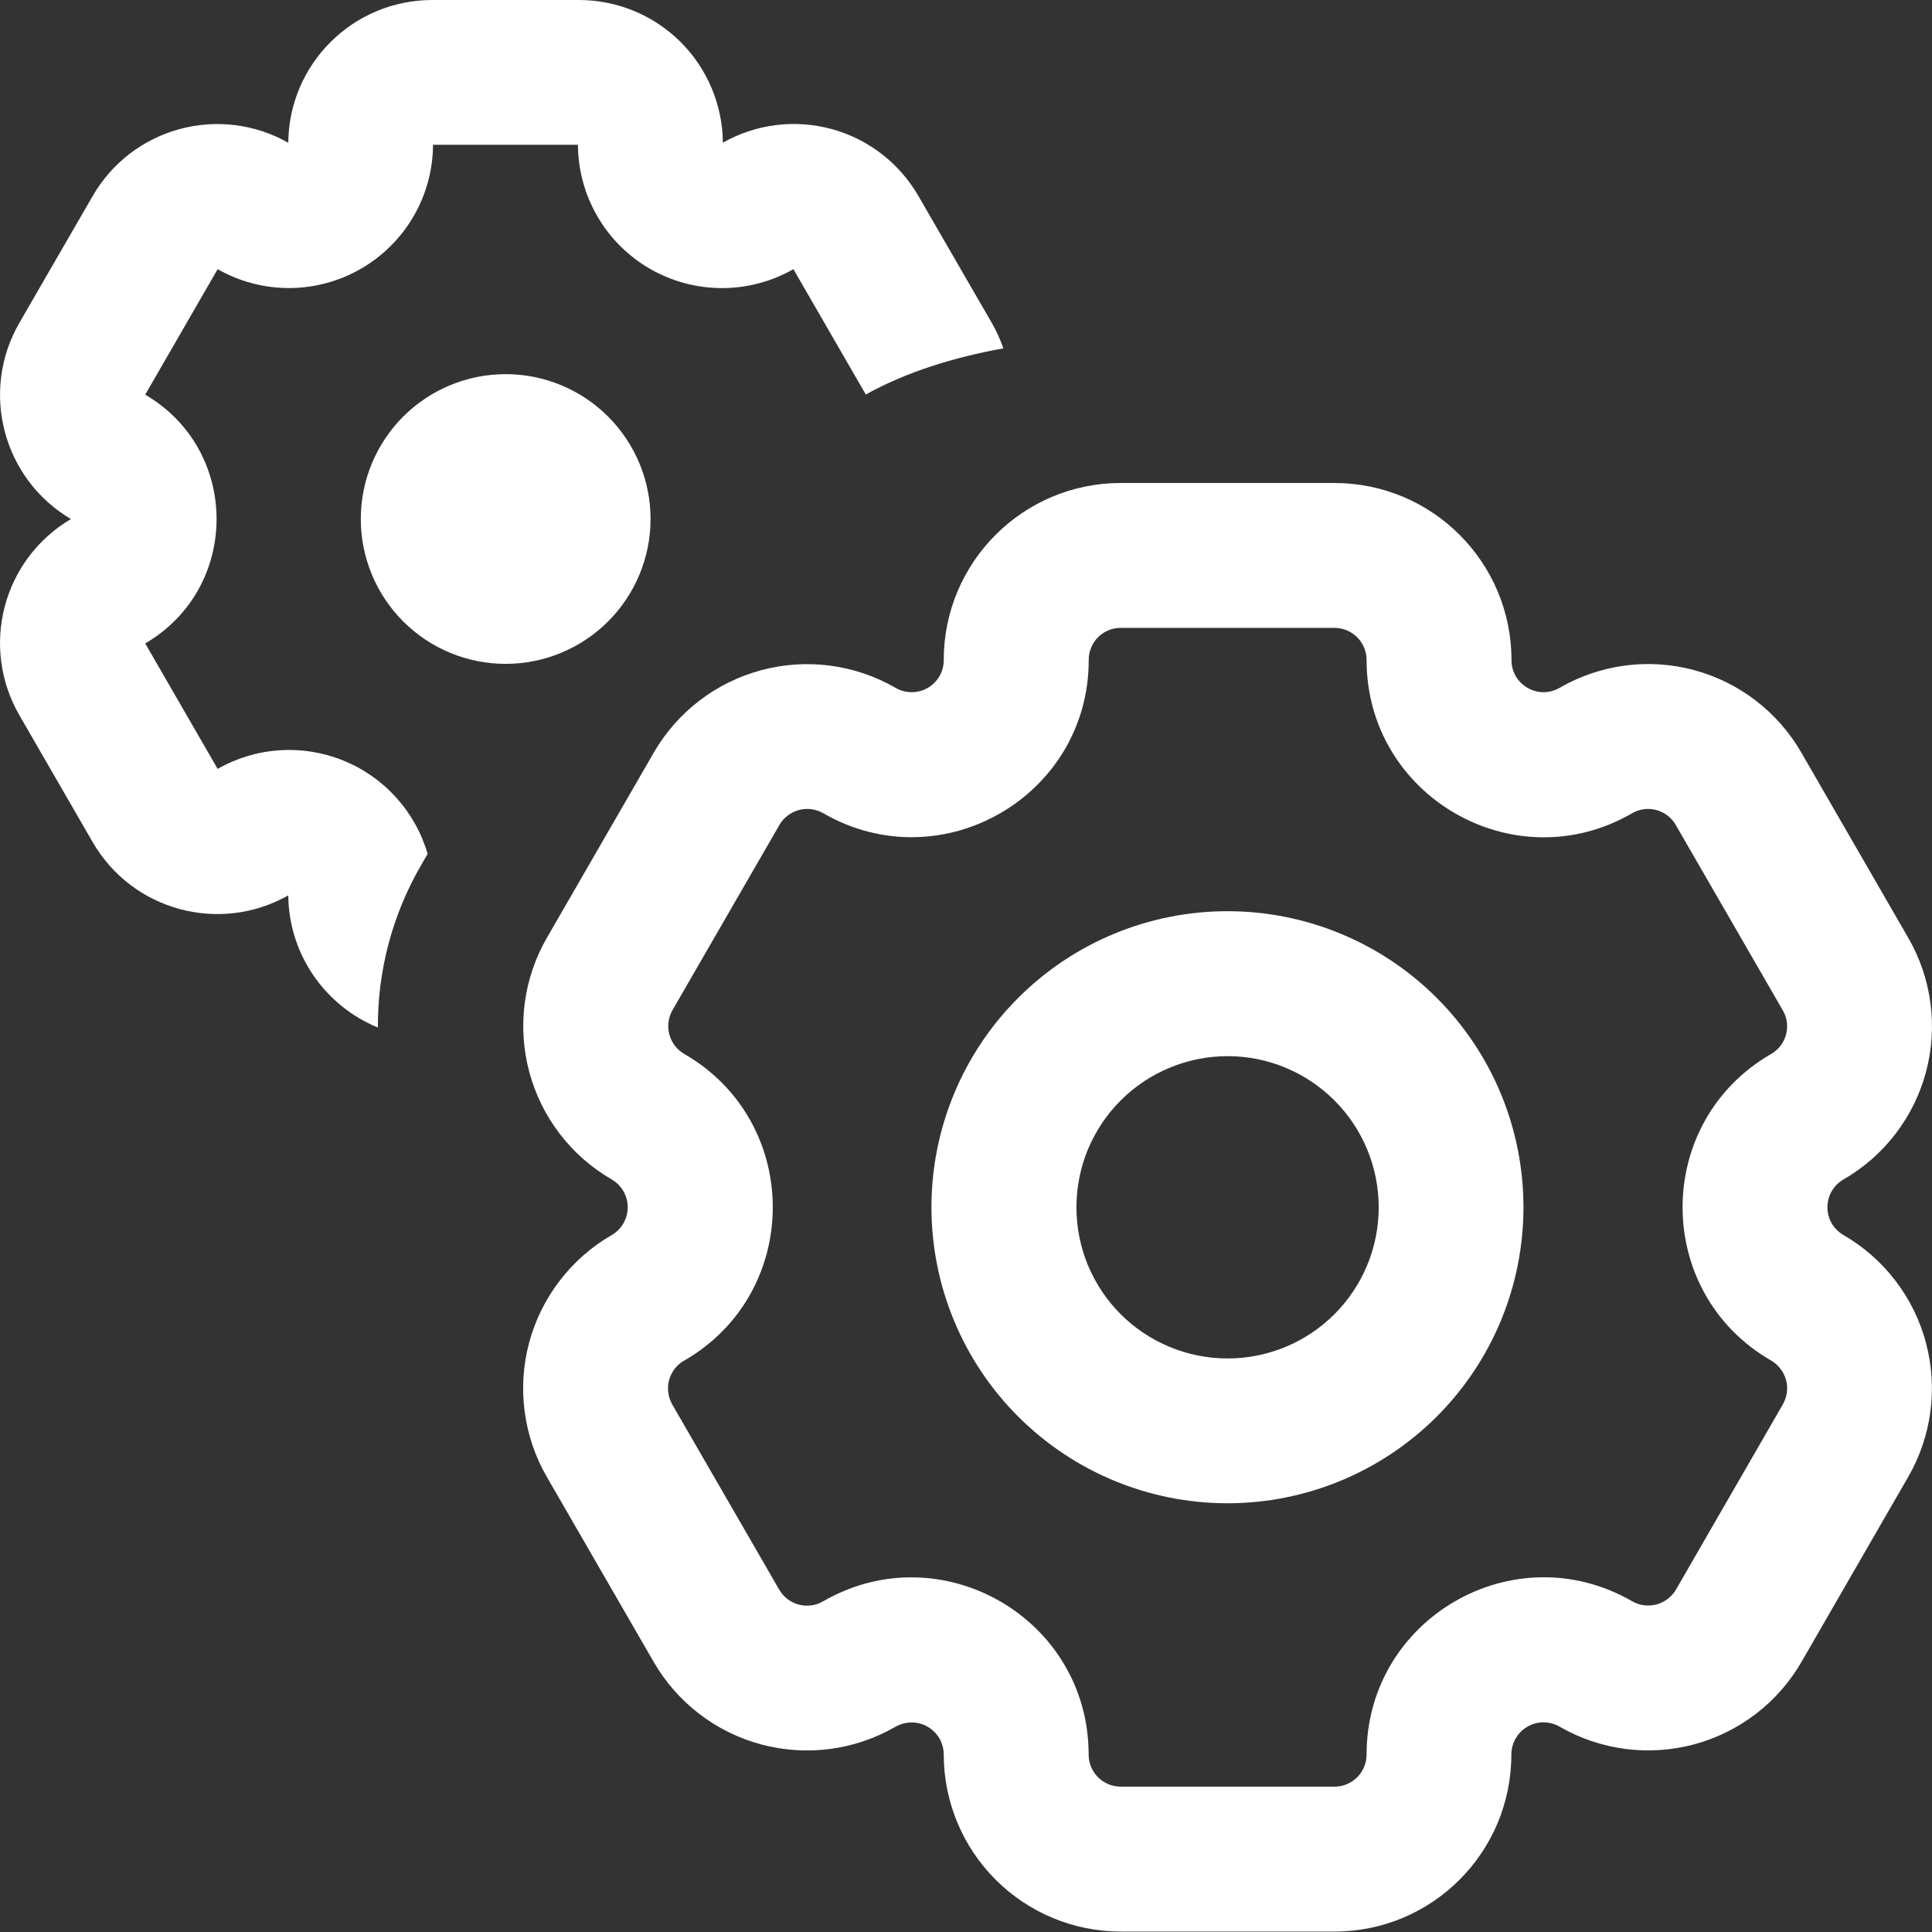<svg width="44" height="44" viewBox="0 0 44 44" fill="none" xmlns="http://www.w3.org/2000/svg">
<rect x="0" y="0" width="44" height="44" fill="#333333" stroke="none"/>
<g clip-path="url(#clip0_153_44)">
<path d="M4.957 6.13C5.455 6.414 6.018 6.562 6.591 6.56C7.163 6.558 7.726 6.406 8.222 6.12C8.718 5.833 9.13 5.422 9.418 4.927C9.706 4.432 9.859 3.87 9.862 3.297H13.162C13.165 3.87 13.318 4.433 13.606 4.928C13.893 5.424 14.306 5.835 14.802 6.122C15.299 6.408 15.861 6.56 16.434 6.561C17.008 6.563 17.571 6.414 18.069 6.13L19.718 8.985C20.636 8.473 21.733 8.134 22.851 7.934C22.783 7.736 22.695 7.542 22.587 7.353L20.917 4.465C20.486 3.716 19.775 3.167 18.941 2.939C18.106 2.712 17.216 2.823 16.463 3.249C16.456 2.384 16.106 1.557 15.492 0.948C14.877 0.34 14.046 -0.001 13.181 3.12666e-06H9.847C8.043 3.12666e-06 6.58 1.452 6.565 3.251C5.812 2.824 4.921 2.713 4.086 2.941C3.251 3.168 2.54 3.717 2.109 4.467L0.441 7.353C-0.461 8.915 0.067 10.908 1.616 11.821C0.87 12.259 0.328 12.975 0.108 13.812C-0.112 14.649 0.008 15.539 0.441 16.288L2.109 19.176C3.01 20.738 4.999 21.277 6.565 20.392C6.578 21.752 7.418 22.915 8.606 23.401C8.6 22.146 8.914 20.872 9.589 19.706L9.739 19.447C9.6 18.97 9.355 18.531 9.022 18.163C8.689 17.794 8.277 17.506 7.817 17.32C7.357 17.134 6.86 17.054 6.365 17.087C5.87 17.12 5.388 17.265 4.957 17.511L3.307 14.654C5.474 13.387 5.474 10.255 3.307 8.988L4.957 6.13Z" fill="white"/>
<path d="M11.516 15.119C12.391 15.119 13.23 14.772 13.849 14.153C14.468 13.534 14.816 12.695 14.816 11.82C14.816 10.945 14.468 10.106 13.849 9.487C13.23 8.868 12.391 8.521 11.516 8.521C10.641 8.521 9.802 8.868 9.183 9.487C8.564 10.106 8.217 10.945 8.217 11.82C8.217 12.695 8.564 13.534 9.183 14.153C9.802 14.772 10.641 15.119 11.516 15.119Z" fill="white"/>
<path fill-rule="evenodd" clip-rule="evenodd" d="M21.213 27.494C21.213 25.706 21.923 23.991 23.188 22.727C24.452 21.462 26.167 20.752 27.955 20.752C29.743 20.752 31.457 21.462 32.722 22.727C33.986 23.991 34.696 25.706 34.696 27.494C34.696 29.282 33.986 30.997 32.722 32.261C31.457 33.525 29.743 34.236 27.955 34.236C26.167 34.236 24.452 33.525 23.188 32.261C21.923 30.997 21.213 29.282 21.213 27.494ZM27.957 24.053C27.505 24.053 27.057 24.143 26.64 24.316C26.222 24.489 25.842 24.742 25.523 25.062C25.203 25.381 24.95 25.761 24.776 26.179C24.604 26.596 24.515 27.044 24.515 27.496C24.515 27.948 24.604 28.396 24.776 28.813C24.95 29.231 25.203 29.61 25.523 29.93C25.842 30.25 26.222 30.503 26.64 30.676C27.057 30.849 27.505 30.938 27.957 30.938C28.87 30.938 29.745 30.576 30.391 29.93C31.037 29.285 31.399 28.409 31.399 27.496C31.399 26.583 31.037 25.707 30.391 25.062C29.745 24.416 28.87 24.053 27.957 24.053Z" fill="white"/>
<path fill-rule="evenodd" clip-rule="evenodd" d="M12.455 33.638C12.19 33.18 12.018 32.673 11.949 32.148C11.879 31.623 11.914 31.089 12.051 30.577C12.188 30.066 12.425 29.586 12.748 29.166C13.07 28.745 13.472 28.393 13.931 28.128C14.042 28.064 14.134 27.971 14.198 27.86C14.262 27.749 14.296 27.623 14.296 27.495C14.296 27.366 14.262 27.241 14.198 27.129C14.134 27.018 14.042 26.926 13.931 26.861C13.005 26.326 12.33 25.445 12.054 24.413C11.777 23.38 11.922 22.279 12.457 21.354L14.89 17.139C15.425 16.214 16.306 15.539 17.338 15.263C18.37 14.986 19.47 15.131 20.396 15.665C20.507 15.73 20.633 15.764 20.762 15.764C20.89 15.765 21.017 15.731 21.128 15.667C21.239 15.602 21.332 15.51 21.396 15.398C21.46 15.287 21.494 15.161 21.493 15.032C21.493 12.806 23.297 11 25.523 11H30.391C32.619 11 34.423 12.806 34.423 15.032C34.423 15.595 35.032 15.947 35.518 15.665C35.976 15.4 36.482 15.228 37.007 15.158C37.532 15.088 38.065 15.123 38.577 15.26C39.088 15.397 39.567 15.633 39.987 15.956C40.407 16.278 40.759 16.68 41.024 17.139L43.459 21.358C43.724 21.816 43.896 22.322 43.965 22.846C44.034 23.371 44 23.904 43.863 24.415C43.726 24.926 43.49 25.405 43.167 25.825C42.845 26.245 42.443 26.597 41.985 26.861C41.873 26.925 41.781 27.017 41.716 27.129C41.652 27.24 41.618 27.366 41.618 27.495C41.618 27.623 41.652 27.75 41.716 27.861C41.781 27.972 41.873 28.064 41.985 28.128C42.91 28.663 43.585 29.544 43.861 30.576C44.138 31.608 43.993 32.708 43.459 33.634L41.028 37.848C40.763 38.307 40.411 38.709 39.991 39.031C39.571 39.353 39.091 39.59 38.58 39.727C38.068 39.864 37.535 39.899 37.01 39.83C36.485 39.761 35.979 39.589 35.52 39.324C35.409 39.26 35.282 39.226 35.154 39.225C35.025 39.225 34.899 39.259 34.787 39.323C34.676 39.387 34.583 39.48 34.519 39.591C34.454 39.703 34.42 39.829 34.42 39.958C34.42 42.186 32.617 43.99 30.391 43.99H25.525C24.456 43.99 23.431 43.565 22.675 42.809C21.919 42.054 21.494 41.029 21.493 39.96C21.493 39.831 21.459 39.705 21.395 39.593C21.331 39.482 21.238 39.39 21.127 39.325C21.015 39.261 20.889 39.227 20.76 39.228C20.631 39.228 20.505 39.262 20.394 39.326C19.468 39.86 18.368 40.005 17.335 39.728C16.303 39.451 15.423 38.776 14.888 37.85L12.455 33.638ZM15.581 30.985C15.497 31.034 15.424 31.098 15.365 31.174C15.306 31.251 15.263 31.338 15.238 31.431C15.213 31.524 15.207 31.622 15.22 31.717C15.232 31.813 15.264 31.905 15.312 31.989L17.745 36.201C17.948 36.553 18.394 36.672 18.746 36.469C21.432 34.918 24.793 36.856 24.793 39.96C24.793 40.362 25.12 40.69 25.525 40.69H30.391C30.585 40.69 30.771 40.613 30.909 40.476C31.046 40.338 31.123 40.152 31.123 39.958C31.123 36.856 34.482 34.916 37.17 36.467C37.522 36.669 37.968 36.548 38.171 36.199L40.603 31.984C40.7 31.816 40.726 31.617 40.676 31.429C40.625 31.242 40.503 31.083 40.335 30.985C37.649 29.435 37.647 25.557 40.335 24.004C40.418 23.956 40.491 23.893 40.55 23.817C40.608 23.741 40.651 23.654 40.676 23.561C40.701 23.469 40.707 23.372 40.694 23.277C40.681 23.182 40.65 23.09 40.601 23.008L38.166 18.791C38.119 18.707 38.055 18.634 37.979 18.575C37.903 18.516 37.816 18.473 37.723 18.448C37.63 18.423 37.533 18.417 37.438 18.43C37.343 18.442 37.251 18.474 37.168 18.523C34.482 20.076 31.123 18.133 31.123 15.032C31.123 14.838 31.046 14.651 30.909 14.514C30.771 14.377 30.585 14.299 30.391 14.299H25.525C25.429 14.299 25.334 14.317 25.245 14.354C25.155 14.391 25.075 14.445 25.007 14.513C24.939 14.581 24.885 14.662 24.849 14.751C24.812 14.84 24.794 14.936 24.795 15.032C24.795 18.133 21.436 20.073 18.748 18.52C18.58 18.424 18.381 18.398 18.194 18.448C18.006 18.499 17.847 18.621 17.75 18.789L15.317 23.003C15.269 23.087 15.238 23.178 15.225 23.274C15.212 23.369 15.219 23.466 15.244 23.559C15.269 23.652 15.312 23.739 15.37 23.816C15.429 23.892 15.502 23.956 15.585 24.004C18.273 25.555 18.269 29.437 15.585 30.985" fill="white"/>
</g>
<defs>
<clipPath id="clip0_153_44">
<rect width="44" height="44" fill="white"/>
</clipPath>
</defs>
</svg>
